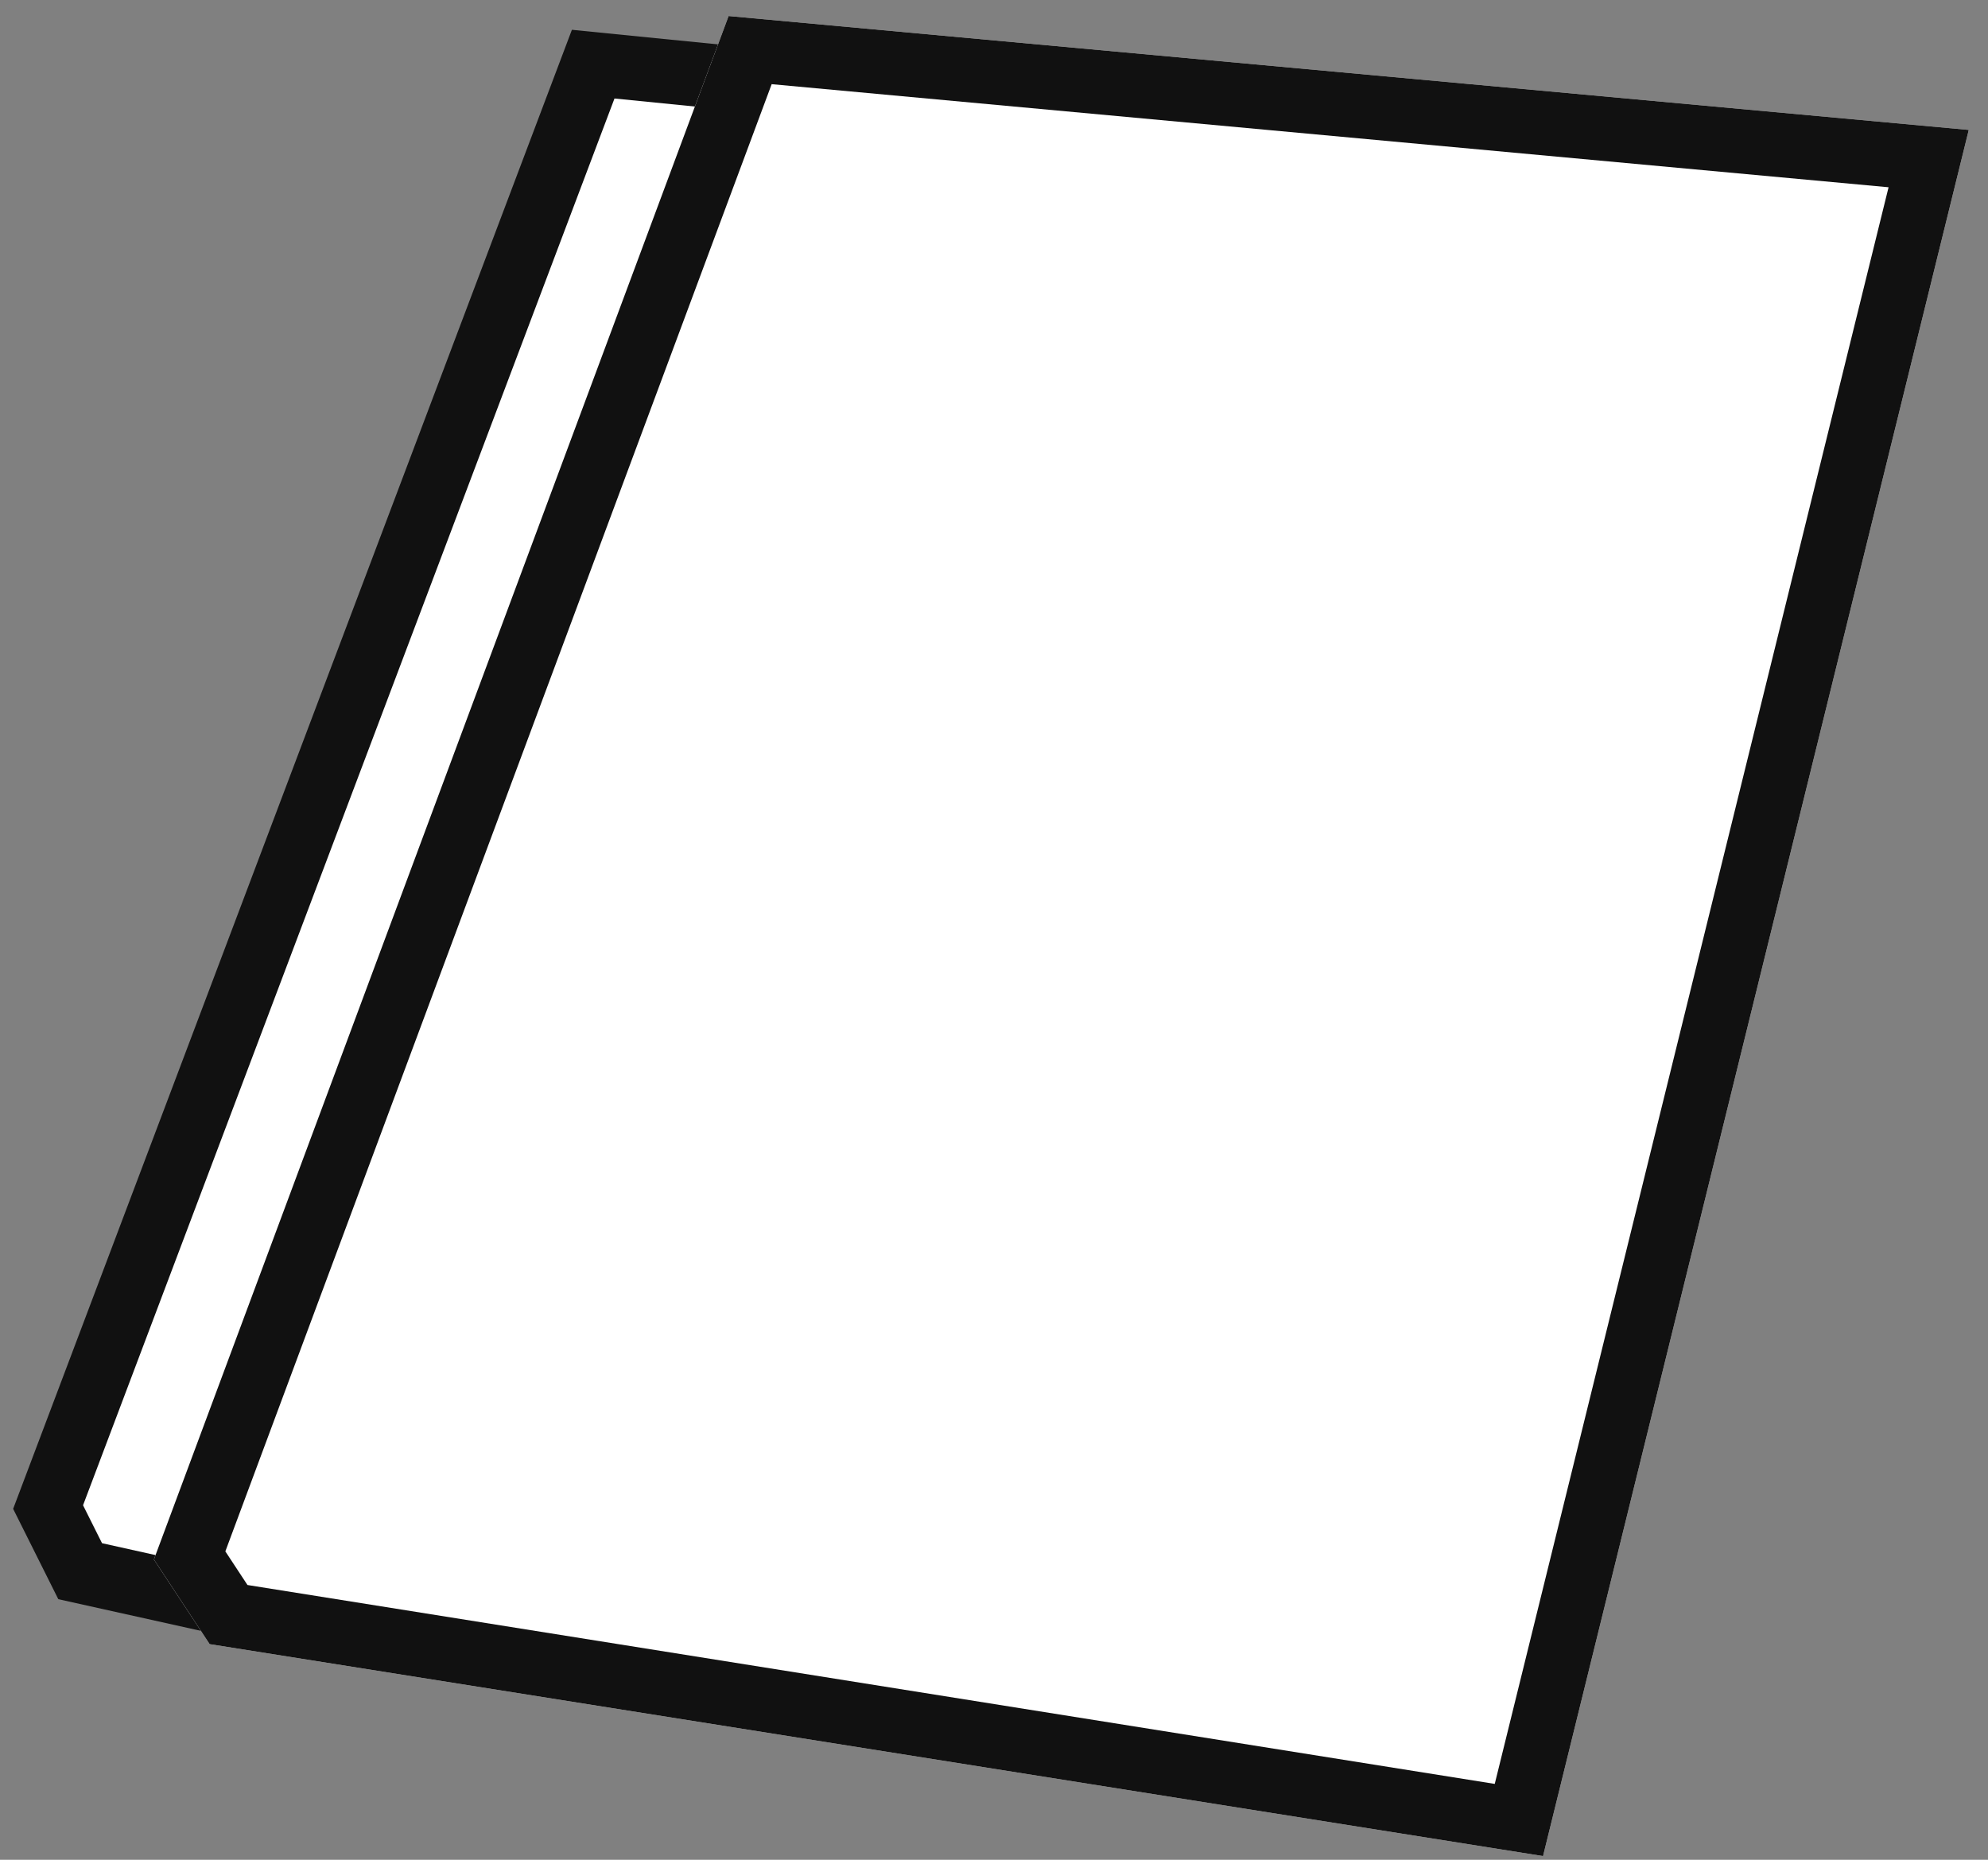 <?xml version="1.0" encoding="UTF-8"?> <svg xmlns="http://www.w3.org/2000/svg" width="62" height="58" viewBox="0 0 62 58" fill="none"><rect x="0" y="0" width="62" height="58" fill="#808080" stroke="none"/><g clip-path="url(#clip0_1567_1128)"><path d="M18.5 2L23.5 2.5L7 50L2.5 49L1.5 47L18.5 2Z" fill="white"></path><path fill-rule="evenodd" clip-rule="evenodd" d="M17.836 0.929L24.86 1.631L7.652 51.169L1.818 49.873L0.41 47.056L17.836 0.929ZM19.164 3.072L2.59 46.944L3.182 48.127L6.348 48.831L22.14 3.369L19.164 3.072Z" fill="#111111"></path><path fill-rule="evenodd" clip-rule="evenodd" d="M61.4 4.052L48.123 57.885L6.538 51.275L4.8 48.635L22.723 0.5L61.4 4.052Z" fill="white"></path><path d="M24.066 2.625L7.028 48.382L7.718 49.431L46.617 55.634L58.899 5.84L24.066 2.625ZM61.4 4.052L48.123 57.885L6.538 51.275L4.8 48.635L22.723 0.5L61.4 4.052Z" fill="#111111"></path></g><defs><clipPath id="clip0_1567_1128"><rect width="62" height="58" fill="white"></rect></clipPath></defs></svg> 